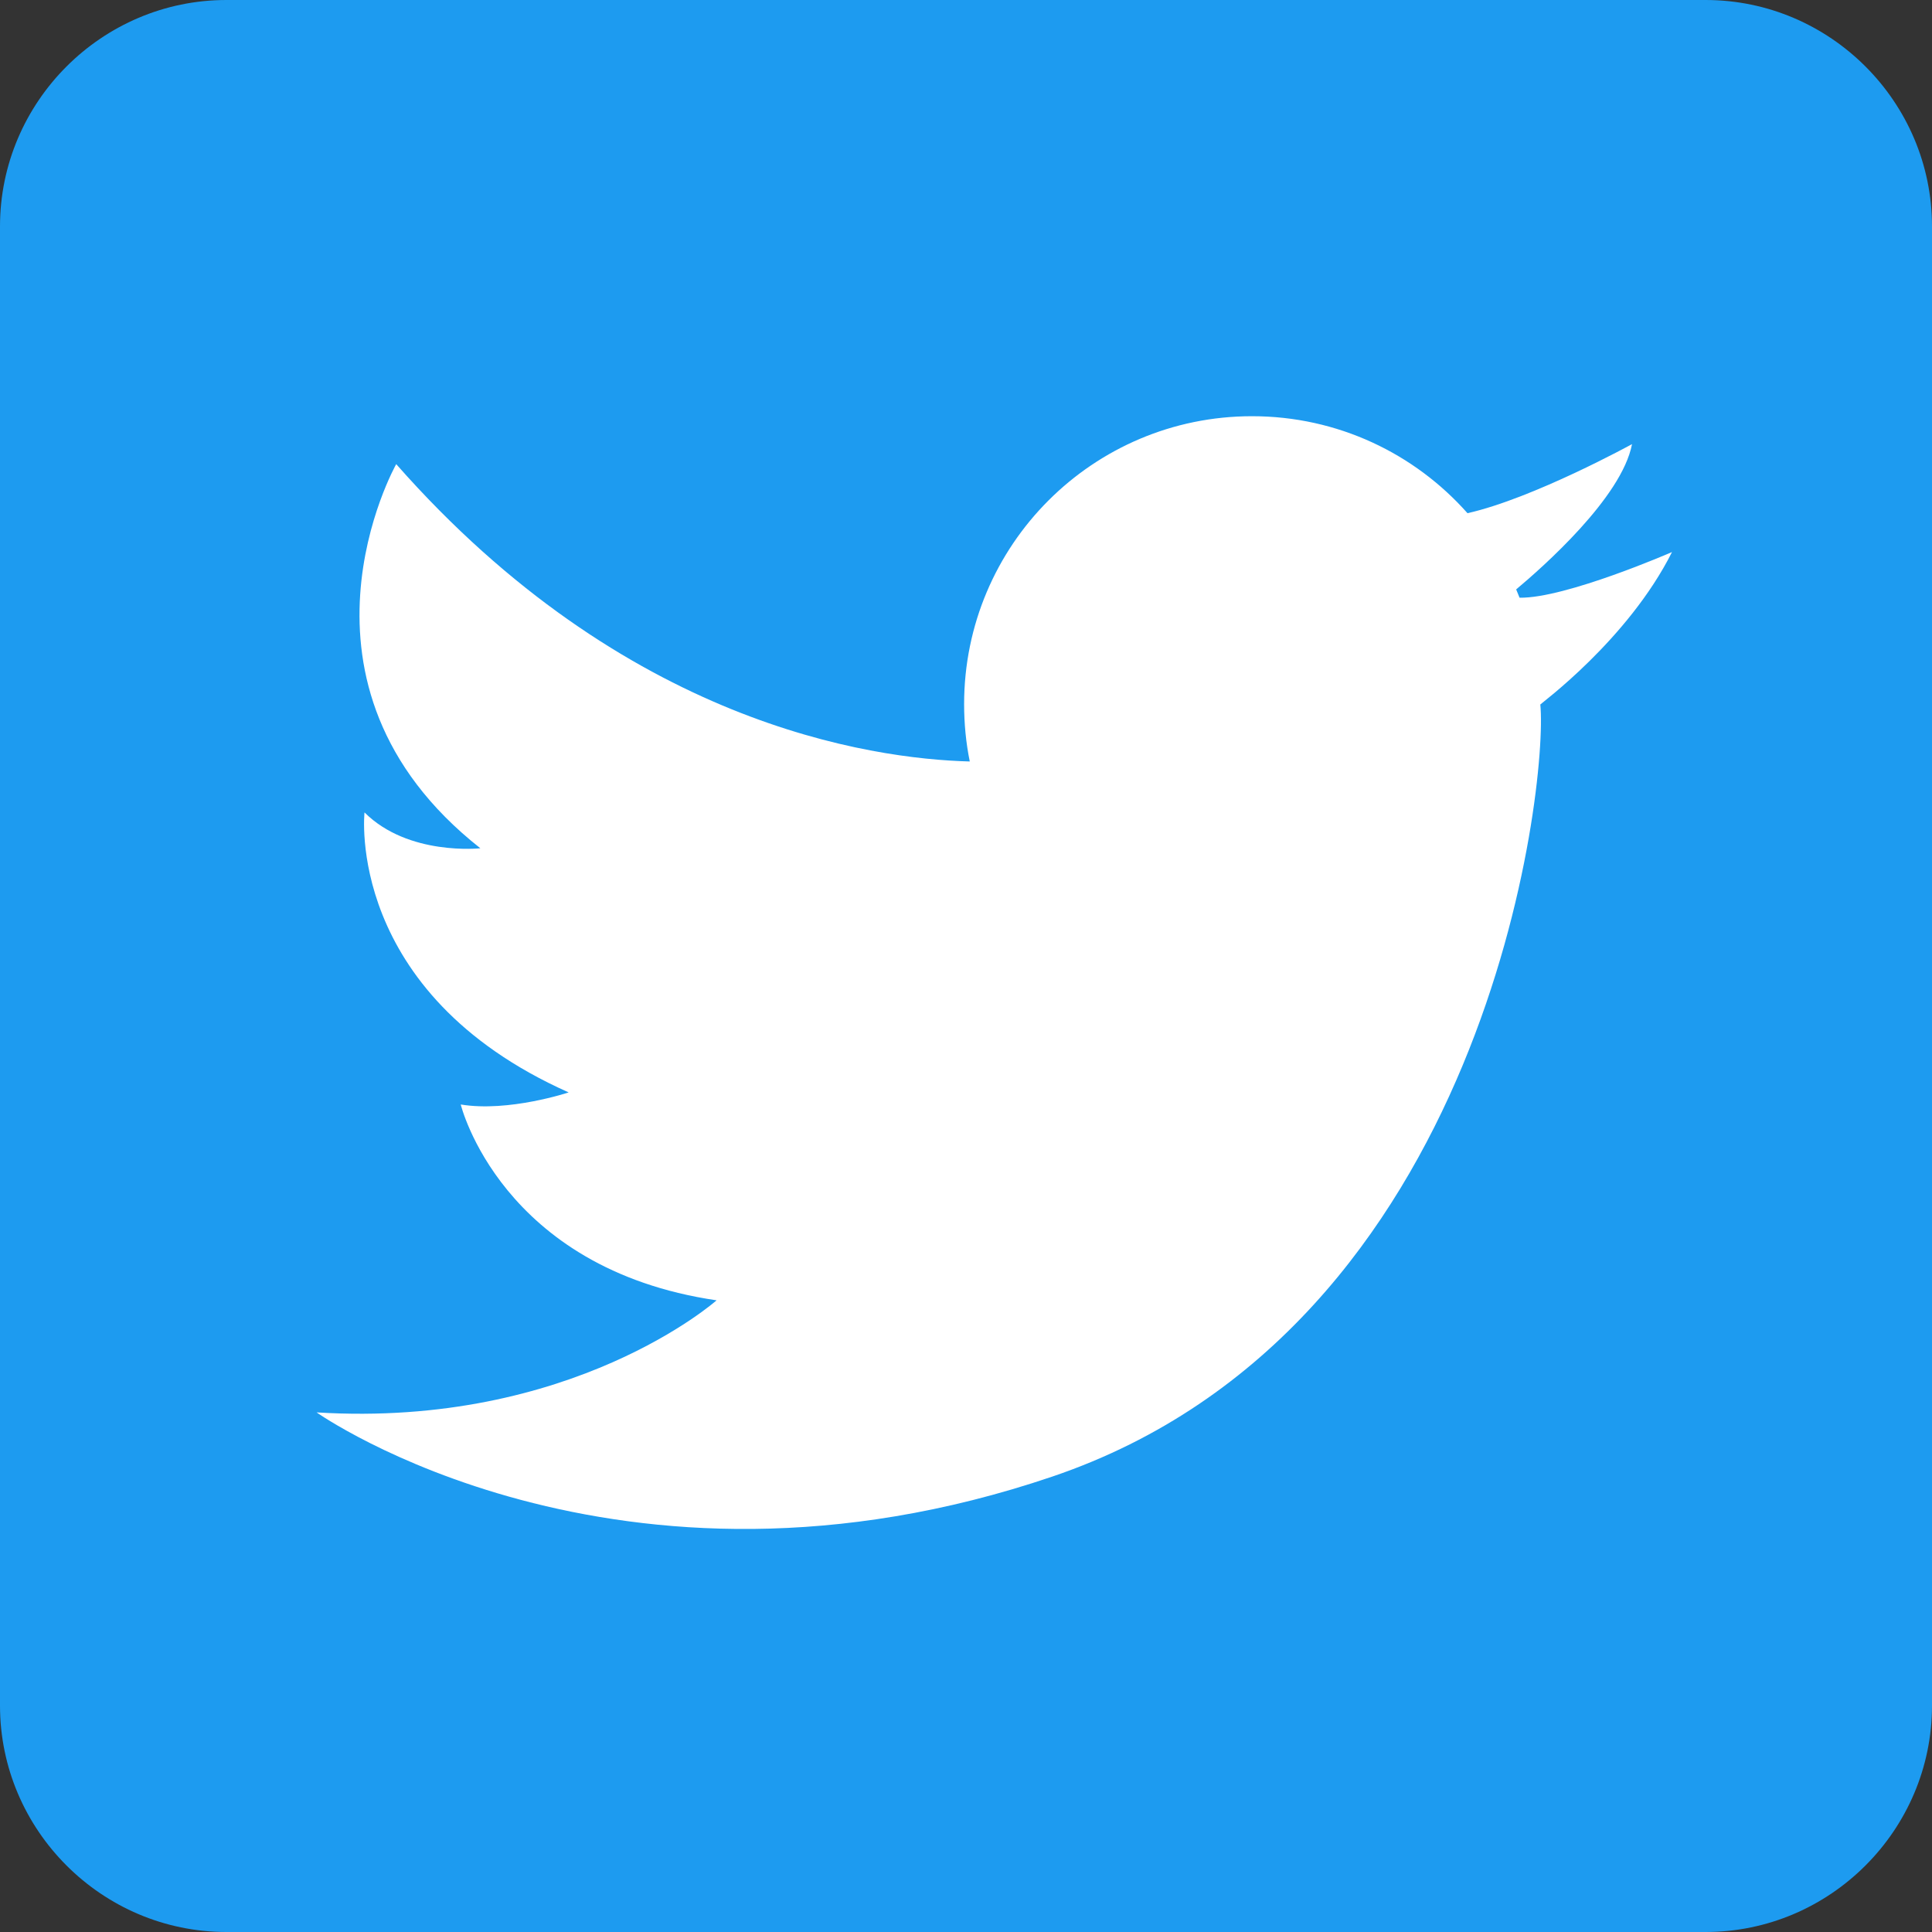 <?xml version="1.0" encoding="utf-8"?>
<!-- Generator: Adobe Illustrator 25.4.2, SVG Export Plug-In . SVG Version: 6.00 Build 0)  -->
<svg version="1.1" id="レイヤー_1" xmlns="http://www.w3.org/2000/svg" xmlns:xlink="http://www.w3.org/1999/xlink" x="0px"
	 y="0px" viewBox="0 0 512 512" style="enable-background:new 0 0 512 512;" xml:space="preserve">
<rect x="0" y="0" width="512" height="512" fill="#333333" stroke="none"/>
<style type="text/css">
	.st0{clip-path:url(#SVGID_00000042714032396166471090000010801131480067535765_);}
	.st1{fill:#1D9BF0;}
	.st2{fill:#FFFFFF;}
</style>
<g>
	<defs>
		<path id="SVGID_1_" d="M452,0H60C27,0,0,27,0,60v392c0,33,27,60,60,60h209.3h88.6H452c33,0,60-27,60-60V60C512,27,485,0,452,0z"/>
	</defs>
	<clipPath id="SVGID_00000147922299524821328700000003194072402544732553_">
		<use xlink:href="#SVGID_1_"  style="overflow:visible;"/>
	</clipPath>
	<g style="clip-path:url(#SVGID_00000147922299524821328700000003194072402544732553_);">
		<rect class="st1" width="512" height="512"/>
		<path class="st2" d="M443.1,146.3c0,0-28.2,12.3-40.4,12.1c-0.3-0.7-0.6-1.5-0.9-2.2c6.8-5.7,28-24.3,30.7-38.5
			c0,0-26.2,14.4-43.6,18.3c-14-15.8-34.4-25.7-57.1-25.7c-42.2,0-76.3,34.2-76.3,76.3c0,5.2,0.5,10.3,1.5,15.2
			c-26.4-0.7-91.4-10-152-78.8c0,0-32.9,58.3,22.3,101.8c0,0-19.1,2.1-30.7-9.5c0,0-5.3,47.7,54.1,74.2c0,0-15.9,5.3-28.6,3.2
			c0,0,10.6,43.5,67.8,51.9c0,0-38.2,33.9-106,29.7c0,0,79.5,56.2,195,17c115.5-39.2,131.4-183.4,129.3-204.6
			C408.1,186.6,431.4,169.6,443.1,146.3z"/>
	</g>
</g>
</svg>
